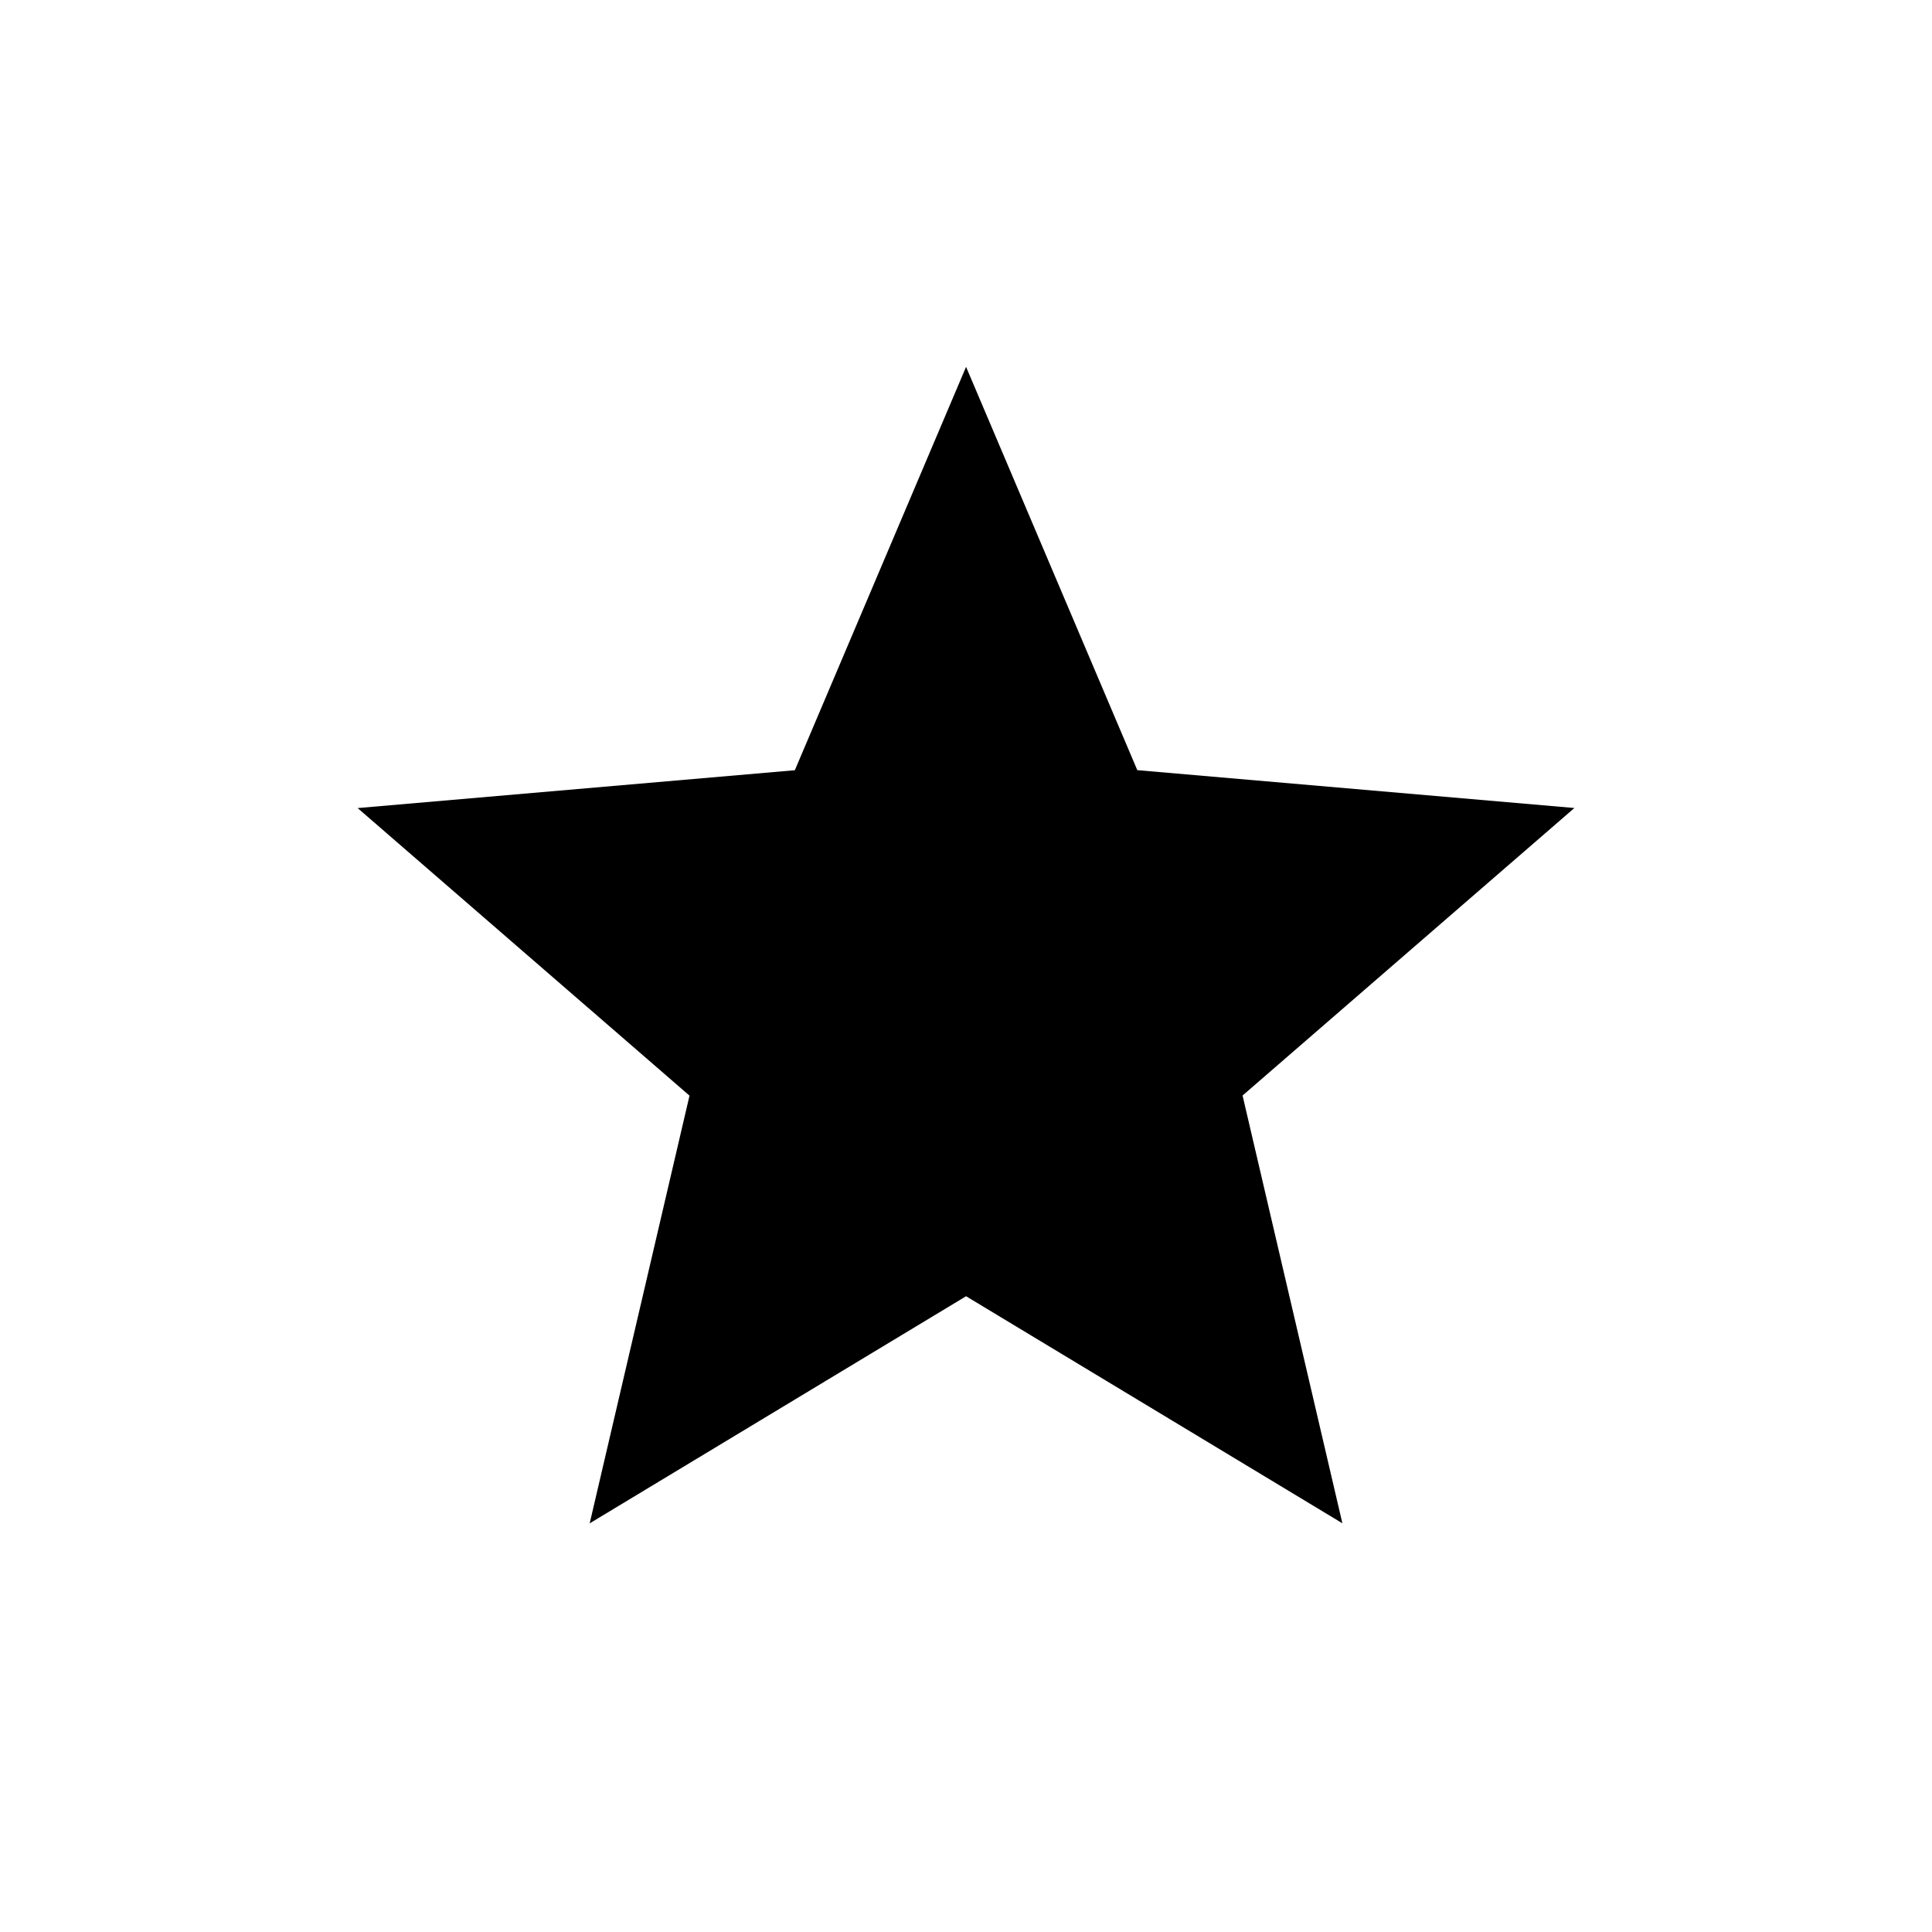 <svg width="27" height="27" viewBox="0 0 27 27" fill="none" xmlns="http://www.w3.org/2000/svg">
<path d="M8.241 21.289L9.636 15.312L4.998 11.293L11.108 10.764L13.501 5.127L15.894 10.763L22.002 11.292L17.365 15.31L18.76 21.288L13.501 18.115L8.241 21.289Z" fill="black"/>
</svg>
